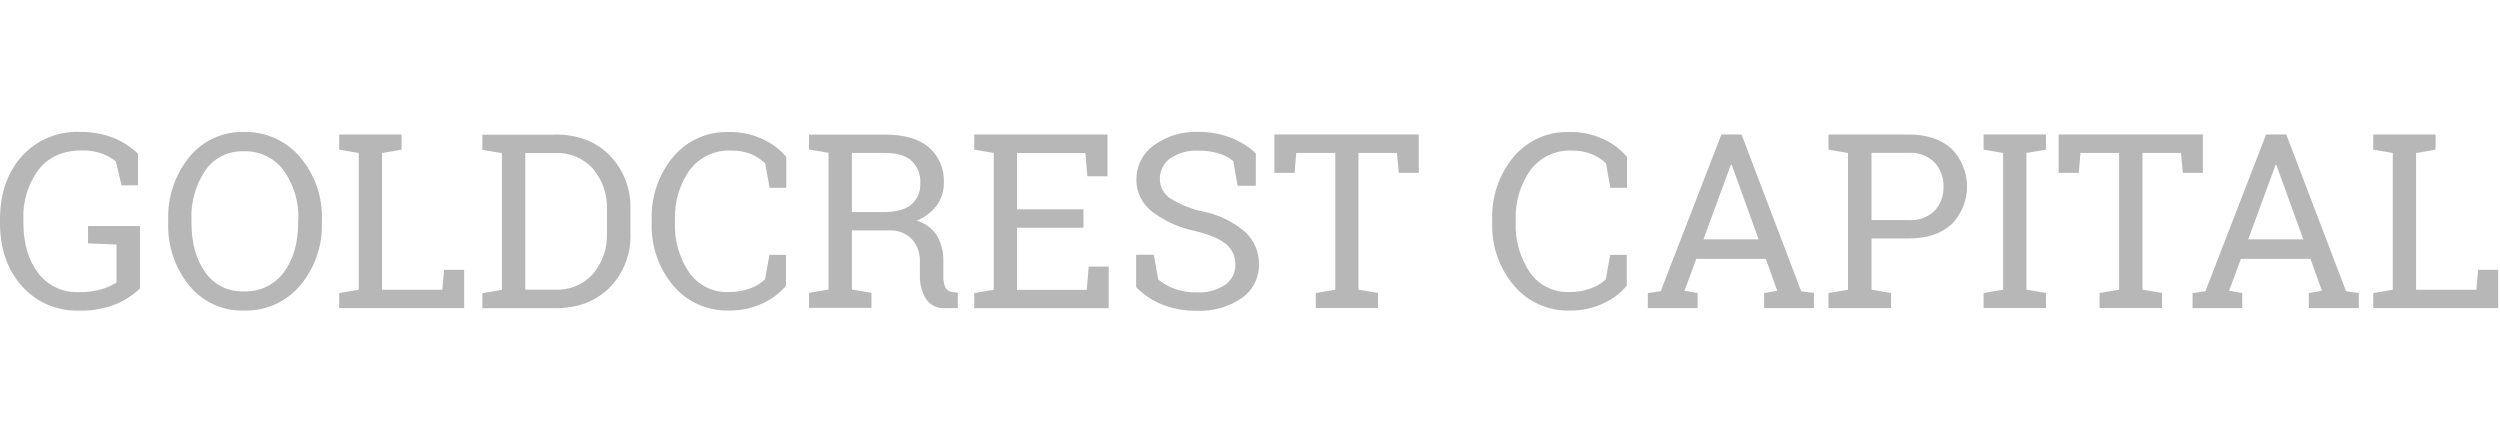 
<svg width="512" height="89" viewBox="0 0 512 89" fill="none" xmlns="http://www.w3.org/2000/svg">
<path d="M28.67 59.065C27.329 60.361 25.768 61.407 24.06 62.155C21.555 63.213 18.848 63.708 16.13 63.605C13.944 63.674 11.768 63.263 9.759 62.398C7.749 61.535 5.954 60.239 4.5 58.605C1.5 55.272 0 50.938 0 45.605V45.015C0 39.681 1.487 35.348 4.46 32.015C5.947 30.362 7.779 29.057 9.827 28.193C11.875 27.329 14.089 26.927 16.31 27.015C18.685 26.966 21.046 27.384 23.26 28.245C25.123 28.996 26.821 30.104 28.26 31.505V37.955H24.89L23.72 33.045C22.851 32.354 21.875 31.81 20.83 31.435C19.525 30.986 18.15 30.772 16.77 30.805C12.93 30.805 9.973 32.118 7.9 34.745C5.723 37.695 4.625 41.303 4.79 44.965V45.595C4.79 49.842 5.79 53.275 7.79 55.895C8.754 57.173 10.014 58.198 11.461 58.883C12.909 59.567 14.5 59.891 16.1 59.825C17.709 59.87 19.315 59.664 20.86 59.215C21.913 58.898 22.921 58.448 23.86 57.875V50.085L18.03 49.845V46.305H28.67V59.065Z" fill="#b7b7b7"/>
<path d="M65.91 45.585C66.076 50.283 64.494 54.875 61.47 58.475C60.054 60.141 58.282 61.467 56.285 62.355C54.287 63.243 52.115 63.67 49.93 63.605C47.798 63.665 45.68 63.233 43.742 62.344C41.803 61.454 40.095 60.13 38.75 58.475C35.808 54.838 34.281 50.26 34.45 45.585V45.075C34.286 40.401 35.813 35.824 38.75 32.185C40.091 30.524 41.798 29.195 43.737 28.302C45.677 27.408 47.796 26.975 49.93 27.035C52.117 26.97 54.291 27.399 56.289 28.291C58.287 29.182 60.058 30.513 61.47 32.185C64.501 35.781 66.09 40.374 65.93 45.075V45.585H65.91ZM61.1 45.025C61.249 41.412 60.194 37.852 58.1 34.905C57.154 33.63 55.91 32.607 54.477 31.924C53.044 31.241 51.466 30.918 49.88 30.985C48.346 30.927 46.823 31.256 45.451 31.943C44.079 32.63 42.902 33.652 42.03 34.915C40.043 37.901 39.055 41.441 39.21 45.025V45.585C39.21 49.751 40.15 53.141 42.03 55.755C42.904 57.015 44.081 58.035 45.453 58.72C46.825 59.405 48.348 59.733 49.88 59.675C51.47 59.749 53.054 59.432 54.493 58.75C55.932 58.068 57.181 57.043 58.13 55.765C60.083 53.158 61.06 49.765 61.06 45.585V45.025H61.1Z" fill="#b7b7b7"/>
<path d="M69.47 63.095V60.015L73.47 59.335V31.335L69.47 30.655V27.555H82.24V30.655L78.24 31.335V59.335H90.59L90.96 55.255H95.06V63.095H69.47Z" fill="#b7b7b7"/>
<path d="M113.68 27.545C118.347 27.545 122.077 28.972 124.87 31.825C126.284 33.285 127.389 35.015 128.117 36.912C128.846 38.809 129.184 40.834 129.11 42.865V47.725C129.203 49.772 128.876 51.817 128.149 53.733C127.421 55.649 126.309 57.395 124.88 58.865C122.053 61.705 118.323 63.125 113.69 63.125H98.79V60.045L102.79 59.365V31.365L98.79 30.685V27.585H113.68V27.545ZM107.58 31.325V59.325H113.68C115.137 59.396 116.591 59.142 117.937 58.579C119.283 58.017 120.487 57.161 121.46 56.075C123.413 53.75 124.426 50.779 124.3 47.745V42.865C124.42 39.847 123.407 36.894 121.46 34.585C120.487 33.498 119.283 32.643 117.937 32.081C116.591 31.518 115.137 31.264 113.68 31.335H107.58V31.325Z" fill="#b7b7b7"/>
<path d="M161 38.455H157.61L156.71 33.455C155.875 32.655 154.898 32.017 153.83 31.575C152.533 31.058 151.145 30.81 149.75 30.845C148.111 30.761 146.476 31.082 144.99 31.78C143.504 32.478 142.213 33.53 141.23 34.845C139.144 37.823 138.091 41.402 138.23 45.035V45.595C138.086 49.226 139.109 52.808 141.15 55.815C142.056 57.106 143.271 58.148 144.685 58.847C146.098 59.546 147.665 59.879 149.24 59.815C150.738 59.833 152.226 59.576 153.63 59.055C154.768 58.66 155.808 58.026 156.68 57.195L157.58 52.195H160.97V58.515C159.712 60.017 158.138 61.222 156.36 62.045C154.139 63.117 151.696 63.648 149.23 63.595C147.07 63.65 144.925 63.218 142.954 62.329C140.984 61.441 139.239 60.12 137.85 58.465C134.85 54.86 133.29 50.272 133.47 45.585V45.075C133.294 40.375 134.849 35.775 137.84 32.145C139.236 30.481 140.993 29.157 142.976 28.271C144.96 27.386 147.119 26.963 149.29 27.035C151.758 26.981 154.203 27.519 156.42 28.605C158.191 29.439 159.763 30.643 161.03 32.135V38.455H161Z" fill="#b7b7b7"/>
<path d="M181.29 27.565C185.163 27.565 188.133 28.425 190.2 30.145C191.241 31.046 192.062 32.173 192.6 33.44C193.137 34.707 193.377 36.081 193.3 37.455C193.325 39.1 192.82 40.71 191.86 42.045C190.801 43.457 189.371 44.547 187.73 45.195C189.462 45.675 190.955 46.779 191.92 48.295C192.821 49.913 193.263 51.745 193.2 53.595V56.455C193.151 57.284 193.295 58.112 193.62 58.875C193.754 59.132 193.949 59.35 194.188 59.513C194.427 59.675 194.703 59.776 194.99 59.805L196.16 59.955V63.105H193.57C192.784 63.172 191.994 63.021 191.289 62.668C190.583 62.315 189.988 61.774 189.57 61.105C188.747 59.664 188.339 58.024 188.39 56.365V53.605C188.43 52.756 188.303 51.908 188.014 51.108C187.726 50.308 187.283 49.573 186.71 48.945C186.121 48.354 185.414 47.891 184.636 47.588C183.857 47.285 183.024 47.148 182.19 47.185H174.47V59.295L178.47 59.975V63.055H165.69V59.975L169.69 59.295V31.295L165.69 30.615V27.565H181.29V27.565ZM174.47 43.435H180.79C183.457 43.435 185.41 42.922 186.65 41.895C187.275 41.335 187.765 40.639 188.082 39.861C188.399 39.083 188.535 38.244 188.48 37.405C188.52 36.583 188.384 35.761 188.08 34.995C187.776 34.229 187.313 33.537 186.72 32.965C185.547 31.872 183.733 31.325 181.28 31.325H174.47V43.435Z" fill="#b7b7b7"/>
<path d="M199.52 63.095V60.015L203.52 59.335V31.335L199.52 30.655V27.555H226.81V36.095H222.68L222.29 31.335H208.29V42.865H221.89V46.645H208.29V59.365H222.57L222.96 54.605H227.06V63.125H199.52V63.095Z" fill="#b7b7b7"/>
<path d="M257.14 38.045H253.47L252.57 32.965C251.699 32.272 250.705 31.749 249.64 31.425C248.288 31.02 246.881 30.831 245.47 30.865C243.384 30.729 241.312 31.299 239.59 32.485C238.936 32.978 238.408 33.619 238.052 34.357C237.695 35.094 237.52 35.906 237.54 36.725C237.543 37.492 237.735 38.247 238.1 38.922C238.464 39.597 238.99 40.172 239.63 40.595C241.693 41.91 243.981 42.832 246.38 43.315C249.522 43.946 252.455 45.355 254.91 47.415C255.85 48.258 256.597 49.294 257.1 50.452C257.604 51.61 257.853 52.862 257.83 54.125C257.86 55.476 257.557 56.813 256.946 58.019C256.336 59.224 255.437 60.26 254.33 61.035C251.638 62.879 248.419 63.795 245.16 63.645C242.665 63.691 240.186 63.236 237.87 62.305C235.906 61.519 234.136 60.319 232.68 58.785V52.165H236.29L237.22 57.265C238.216 58.069 239.338 58.704 240.54 59.145C242.02 59.664 243.582 59.912 245.15 59.875C247.182 59.985 249.195 59.446 250.9 58.335C251.571 57.87 252.116 57.246 252.484 56.518C252.853 55.789 253.033 54.981 253.01 54.165C253.023 53.391 252.867 52.623 252.55 51.916C252.234 51.209 251.766 50.581 251.18 50.075C249.96 48.975 247.803 48.051 244.71 47.305C241.509 46.654 238.497 45.287 235.9 43.305C234.898 42.531 234.09 41.534 233.54 40.394C232.99 39.254 232.712 38.001 232.73 36.735C232.722 35.378 233.039 34.038 233.655 32.829C234.271 31.62 235.167 30.576 236.27 29.785C238.933 27.843 242.178 26.866 245.47 27.015C247.799 26.983 250.111 27.419 252.27 28.295C254.093 29.008 255.763 30.064 257.19 31.405V38.025L257.14 38.045Z" fill="#b7b7b7"/>
<path d="M290.56 27.545V35.405H286.47L286.1 31.325H278.21V59.325L282.21 60.005V63.085H269.47V60.005L273.47 59.325V31.325H265.47L265.13 35.405H261V27.545H290.54H290.56Z" fill="#b7b7b7"/>
<path d="M333.19 38.455H329.8L328.9 33.455C328.065 32.655 327.088 32.017 326.02 31.575C324.723 31.058 323.335 30.81 321.94 30.845C320.301 30.761 318.666 31.082 317.18 31.78C315.694 32.478 314.403 33.53 313.42 34.845C311.334 37.823 310.281 41.402 310.42 45.035V45.595C310.276 49.226 311.299 52.808 313.34 55.815C314.246 57.106 315.461 58.148 316.875 58.847C318.288 59.546 319.854 59.879 321.43 59.815C322.927 59.834 324.416 59.576 325.82 59.055C326.958 58.66 327.998 58.026 328.87 57.195L329.77 52.195H333.16V58.515C331.902 60.017 330.328 61.222 328.55 62.045C326.329 63.117 323.886 63.648 321.42 63.595C319.259 63.65 317.114 63.218 315.144 62.329C313.174 61.441 311.429 60.12 310.04 58.465C307.016 54.866 305.434 50.273 305.6 45.575V45.065C305.424 40.365 306.979 35.764 309.97 32.135C311.373 30.466 313.137 29.14 315.13 28.256C317.123 27.372 319.291 26.954 321.47 27.035C323.938 26.981 326.383 27.519 328.6 28.605C330.371 29.439 331.943 30.643 333.21 32.135V38.455H333.19Z" fill="#b7b7b7"/>
<path d="M337.47 60.015L340.11 59.645L352.54 27.545H356.67L368.88 59.645L371.49 60.015V63.095H361.29V60.015L363.98 59.555L361.64 53.015H347.4L344.98 59.555L347.67 60.015V63.095H337.47V60.015ZM348.87 49.015H360.17L354.65 33.755H354.47L348.87 49.015Z" fill="#b7b7b7"/>
<path d="M390.83 27.545C394.623 27.545 397.573 28.522 399.68 30.475C401.711 32.533 402.849 35.309 402.849 38.2C402.849 41.091 401.711 43.867 399.68 45.925C397.573 47.865 394.623 48.835 390.83 48.835H383.29V59.335L387.29 60.015V63.095H374.47V60.015L378.47 59.335V31.335L374.47 30.655V27.555H390.8L390.83 27.545ZM383.29 45.075H390.83C391.818 45.153 392.811 45.02 393.743 44.686C394.676 44.351 395.527 43.823 396.24 43.135C397.452 41.797 398.094 40.039 398.03 38.235C398.089 36.423 397.448 34.657 396.24 33.305C395.534 32.603 394.686 32.061 393.753 31.716C392.819 31.371 391.822 31.231 390.83 31.305H383.29V45.055V45.075Z" fill="#b7b7b7"/>
<path d="M406.24 30.645V27.545H419.01V30.645L415.01 31.325V59.325L419.01 60.005V63.085H406.24V60.005L410.24 59.325V31.325L406.24 30.645Z" fill="#b7b7b7"/>
<path d="M451.14 27.545V35.405H447.04L446.67 31.325H438.78V59.325L442.78 60.005V63.085H429.99V60.005L433.99 59.325V31.325H426.08L425.74 35.405H421.61V27.545H451.15H451.14Z" fill="#b7b7b7"/>
<path d="M449.03 60.015L451.67 59.645L464.1 27.545H468.23L480.47 59.645L483.08 60.015V63.095H472.84V60.015L475.53 59.555L473.19 53.015H458.94L456.52 59.555L459.21 60.015V63.095H449.03V60.015ZM460.43 49.015H471.71L466.19 33.755H466.04L460.43 49.015Z" fill="#b7b7b7"/>
<path d="M486.04 63.095V60.015L490.04 59.335V31.335L486.04 30.655V27.555H498.81V30.655L494.81 31.335V59.335H507.16L507.53 55.255H511.63V63.095H486.04Z" fill="#b7b7b7"/>
</svg>
